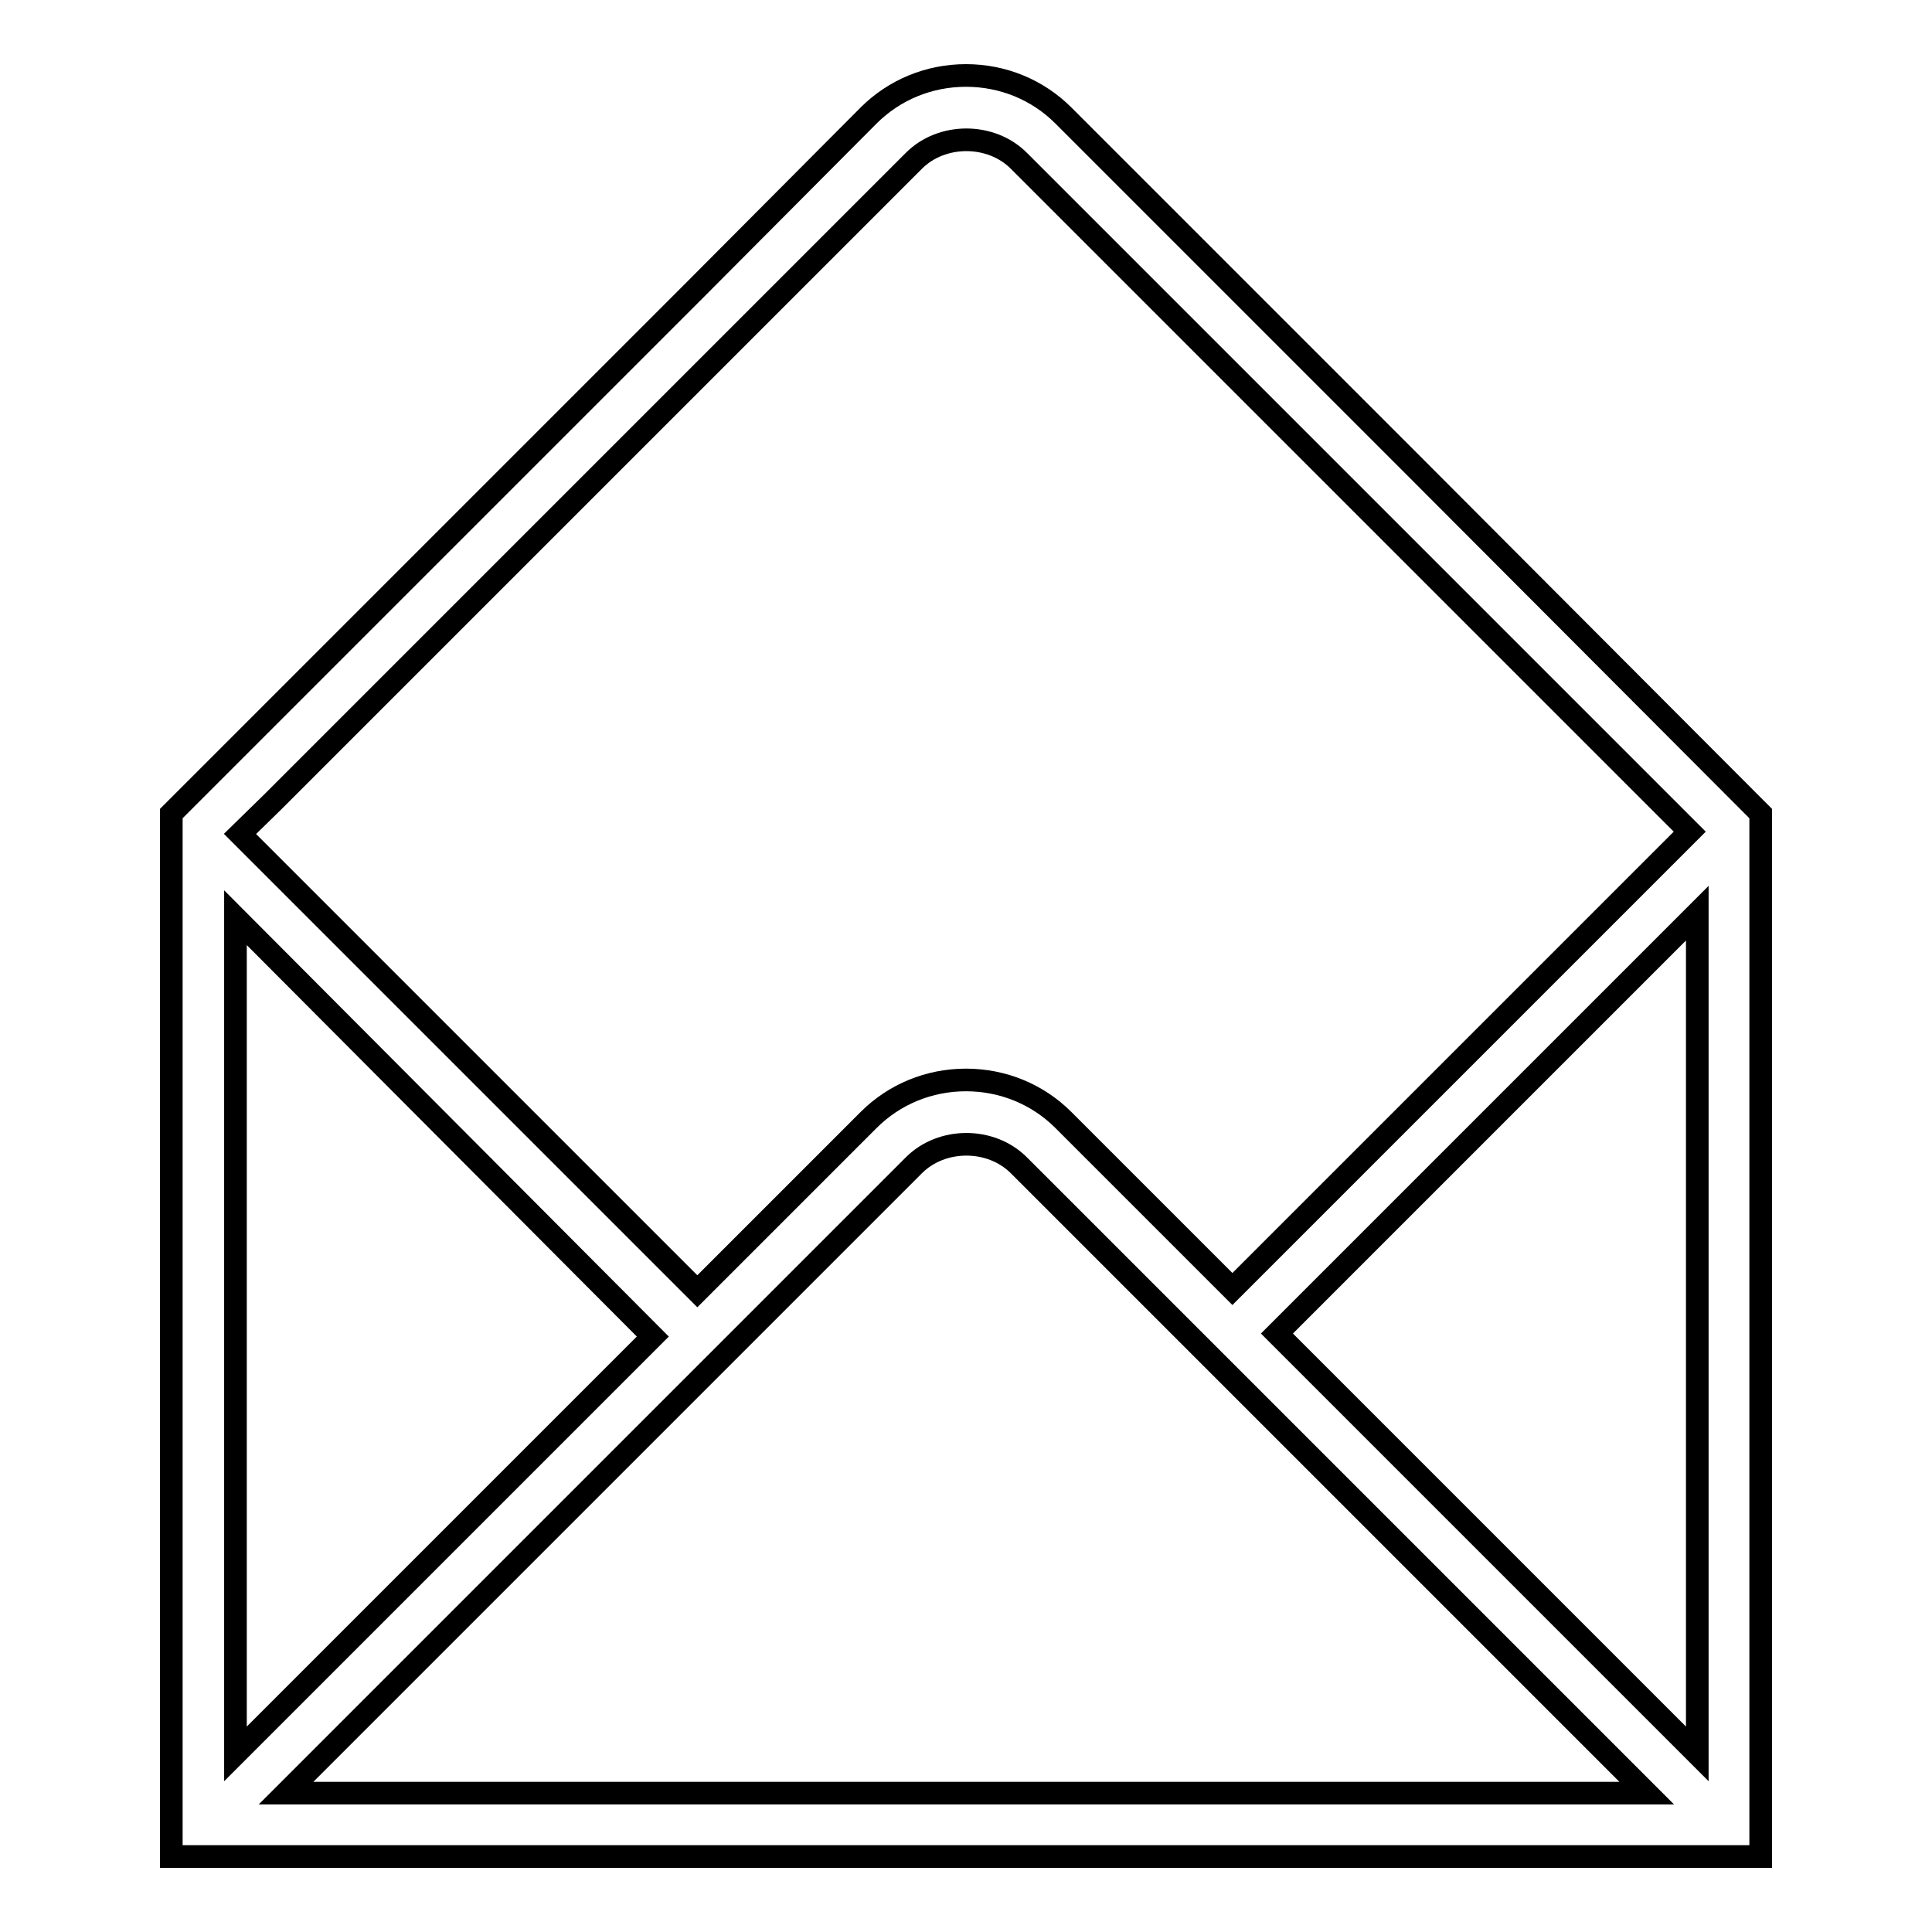 <?xml version="1.0" encoding="utf-8"?>
<!-- Svg Vector Icons : http://www.onlinewebfonts.com/icon -->
<!DOCTYPE svg PUBLIC "-//W3C//DTD SVG 1.1//EN" "http://www.w3.org/Graphics/SVG/1.1/DTD/svg11.dtd">
<svg version="1.1" xmlns="http://www.w3.org/2000/svg" xmlns:xlink="http://www.w3.org/1999/xlink" x="0px" y="0px" viewBox="0 0 256 256" enable-background="new 0 0 256 256" xml:space="preserve">
<g><g><path stroke-width="3" fill-opacity="0" stroke="#000000"  d="M232.5,107L187.6,62l-23.4-23.4L144,18.4l-3.1-3.1c-3.4-3.4-8-5.3-12.9-5.3s-9.5,1.9-12.9,5.3L91.8,38.7l0,0l-5.9,5.9l0,0L58.5,72L33.3,97.2l0,0l-10.6,10.6v3.4V246h210.6V111.2v-3.4L232.5,107z M36.2,106.2l84.9-84.9c3.7-3.7,10.2-3.7,13.9,0l88.9,88.9l-60.6,60.6L144,151.5l-3.1-3.1c-3.4-3.4-8-5.3-12.9-5.3c-4.9,0-9.5,1.9-12.9,5.3l-22.7,22.7l-60.6-60.6L36.2,106.2z M86.5,177.1l-0.6,0.6l0,0l-54.7,54.7V128.5v-3.9v-1.7v-1.3L86.5,177.1z M37.9,237.6l4.5-4.5h0l78.7-78.7c3.7-3.7,10.2-3.7,13.9,0l76.8,76.8h0l4.6,4.6l1.8,1.8H37.9z M224.9,124.6v107.8l-54.7-54.7l0,0l-1-1l55.7-55.7v1.9V124.6z"/></g></g>
</svg>